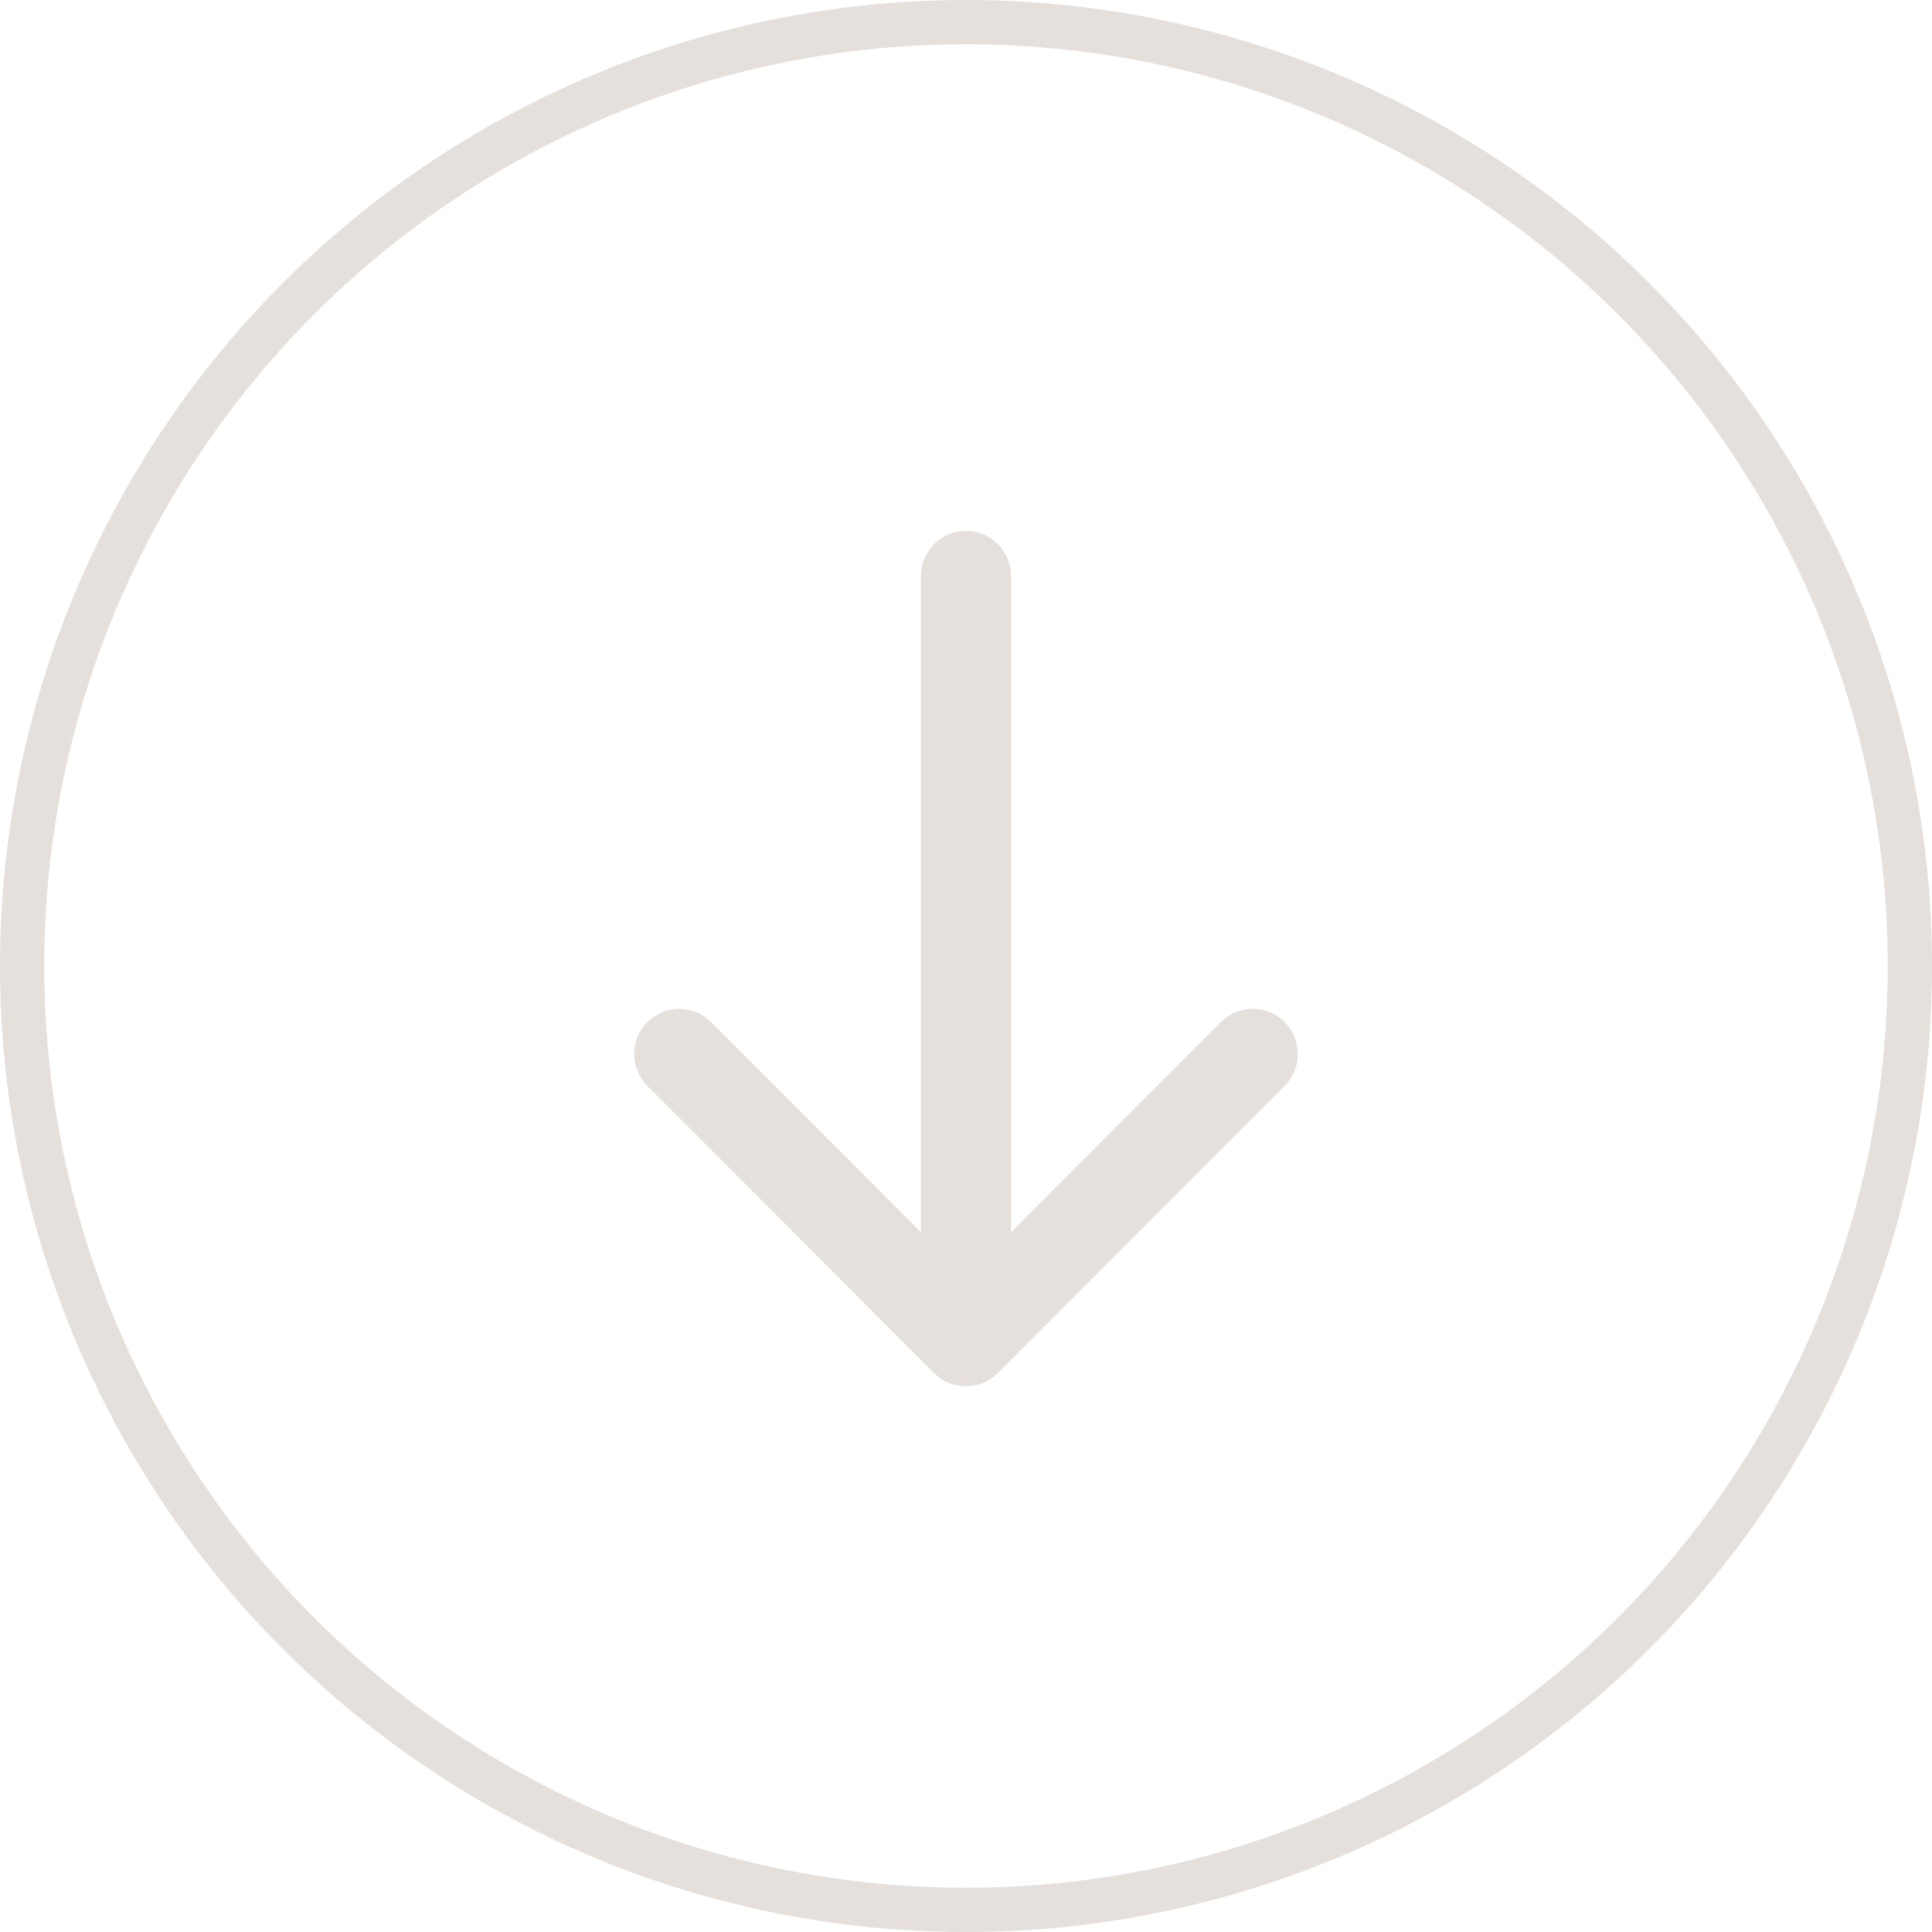 <svg width="131" height="131" viewBox="0 0 131 131" fill="none" xmlns="http://www.w3.org/2000/svg">
<circle cx="65.5" cy="65.5" r="64" stroke="#E5E0DB" stroke-width="3"/>
<path fill-rule="evenodd" clip-rule="evenodd" d="M87.105 73.629L67.66 93.104C66.467 94.299 64.533 94.299 63.34 93.104L43.895 73.629C42.702 72.434 42.702 70.496 43.895 69.301C45.088 68.106 47.023 68.106 48.216 69.301L62.445 83.552L62.445 39.06C62.445 37.37 63.812 36 65.5 36C67.188 36 68.555 37.37 68.555 39.06L68.555 83.552L82.784 69.301C83.977 68.106 85.912 68.106 87.105 69.301C88.298 70.496 88.298 72.434 87.105 73.629Z" fill="#E5E0DB"/>
</svg>
